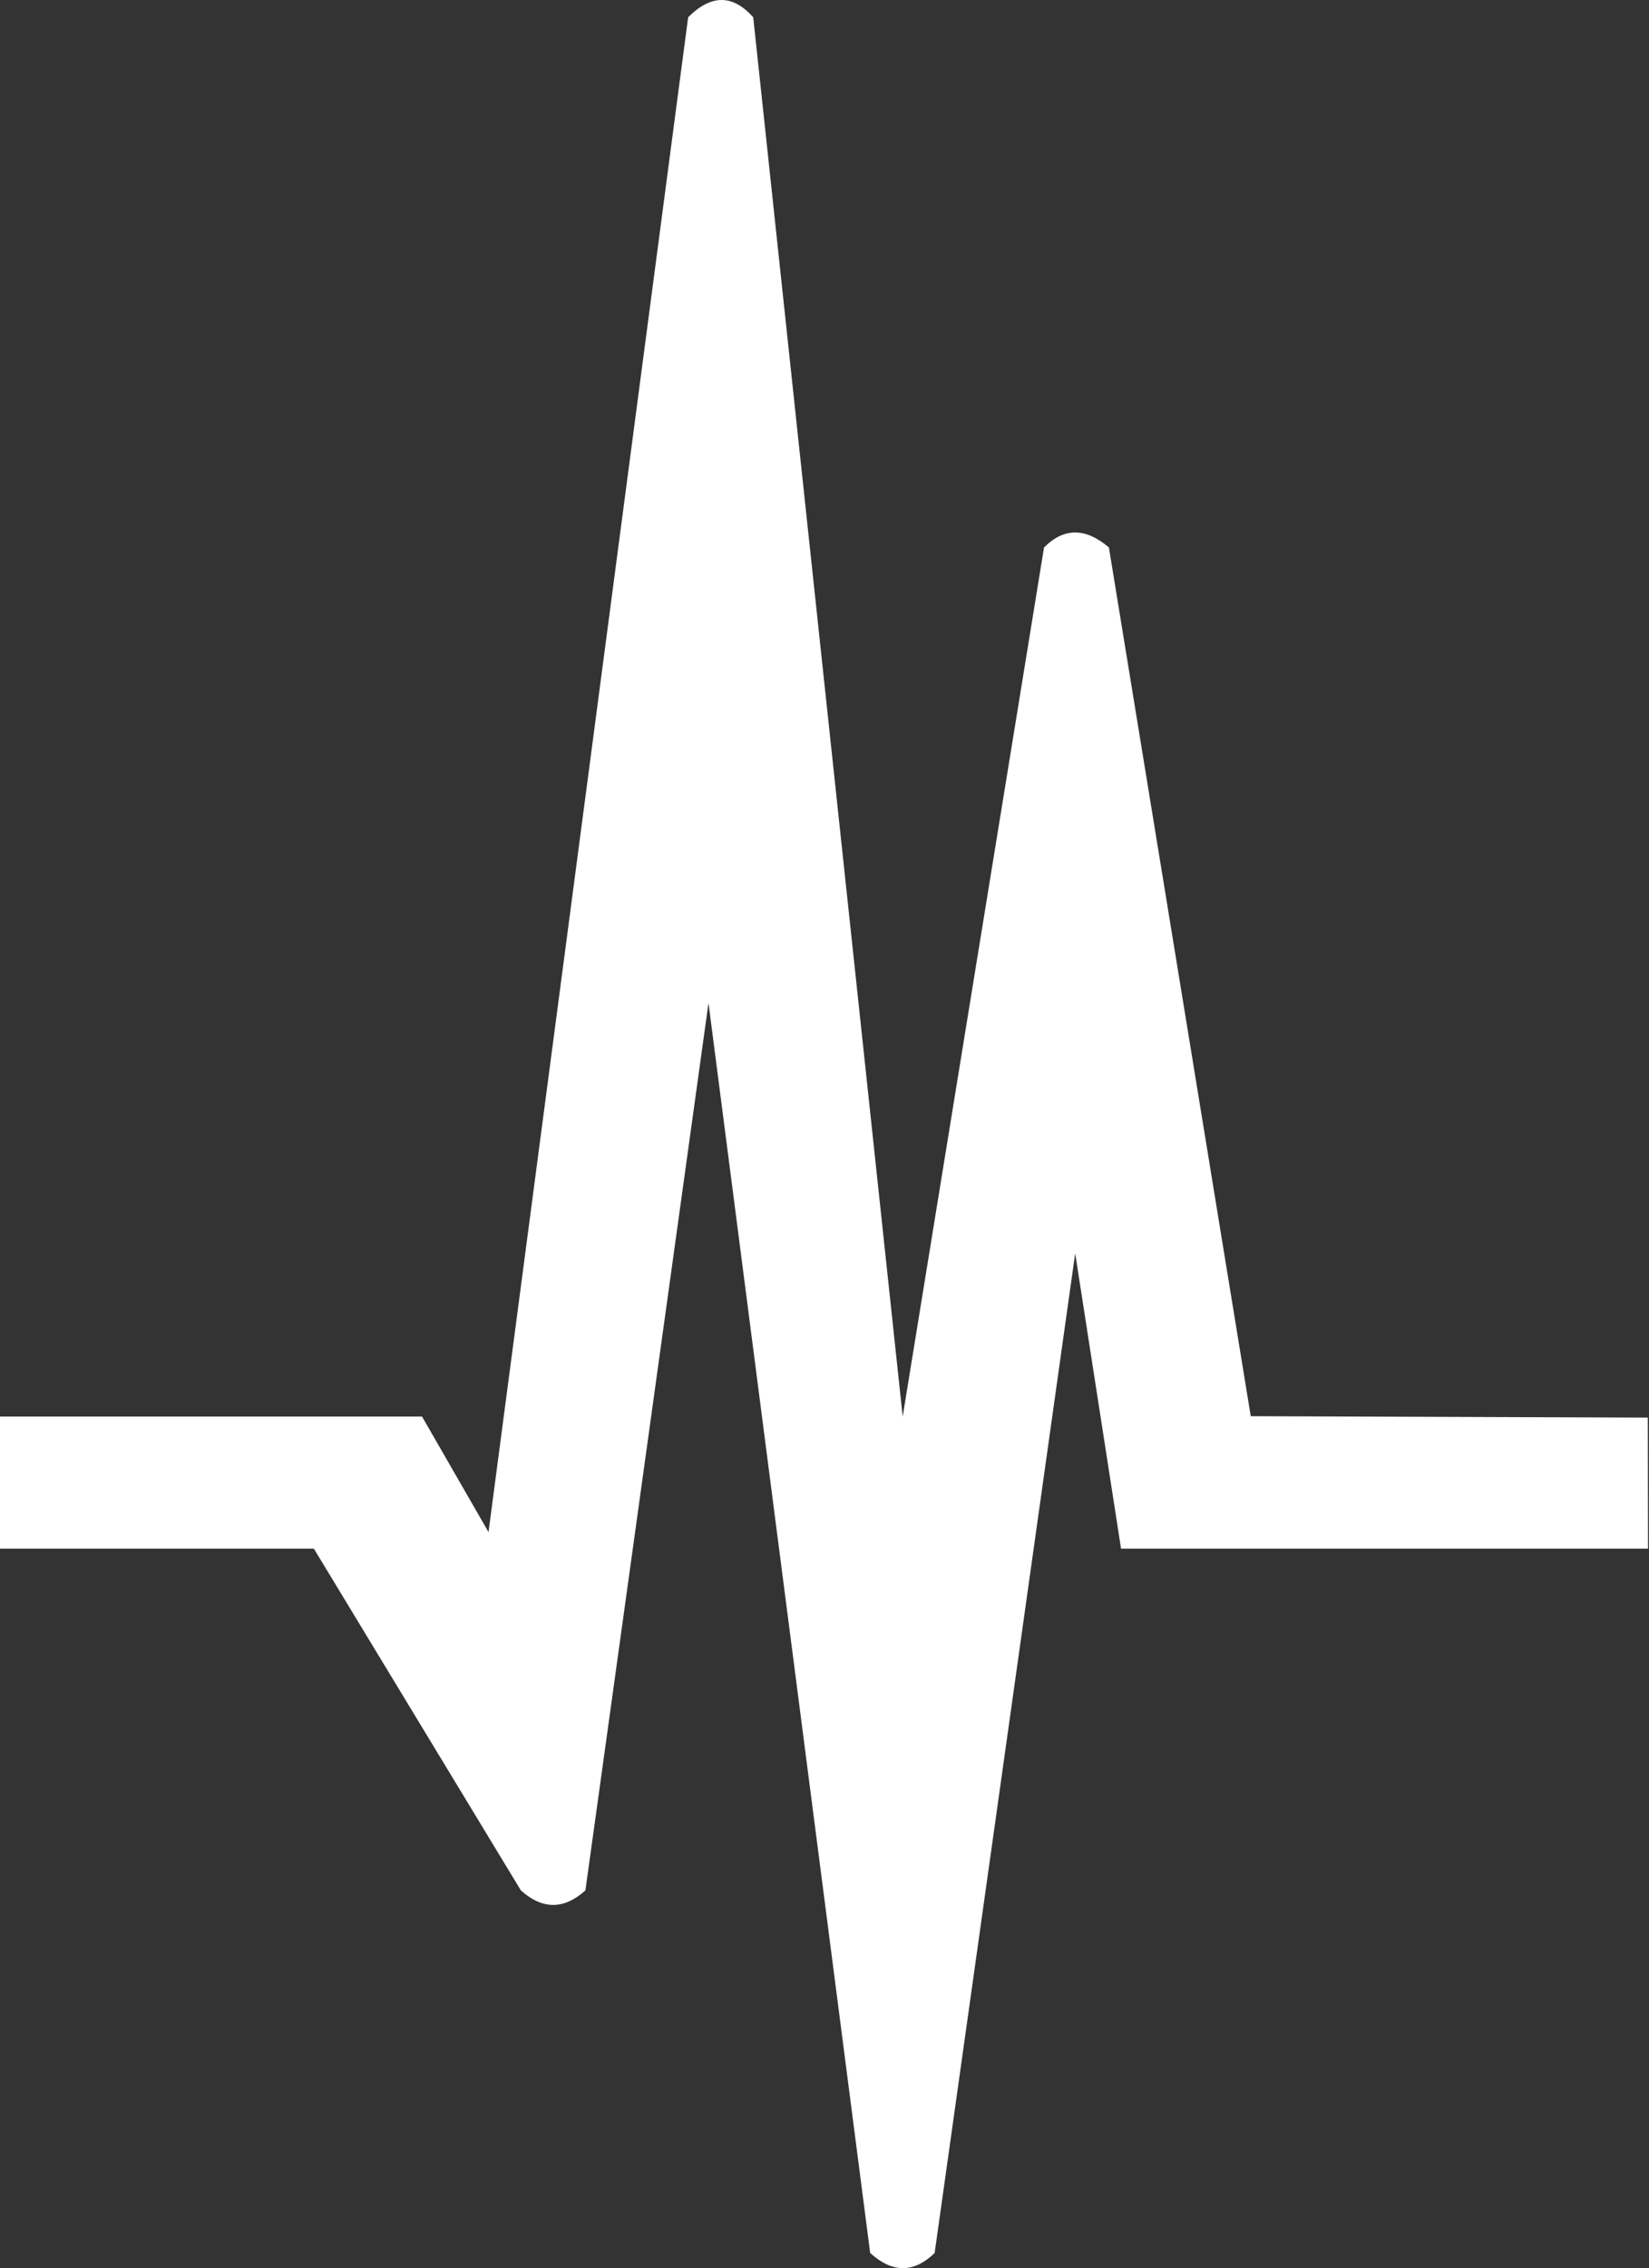 <?xml version="1.0" encoding="UTF-8"?> <svg xmlns="http://www.w3.org/2000/svg" width="1685" height="2316" viewBox="0 0 1685 2316" fill="none"><rect x="0" y="0" width="1685" height="2316" fill="#333333" stroke="none"/> <path fill-rule="evenodd" clip-rule="evenodd" d="M0 1446.43H431.24L499.174 1564.41L703.17 17.633C726.753 -5.878 748.544 -5.878 769.666 17.633L922.395 1446.44L1066.82 559.018C1087.1 538.646 1109.19 538.646 1133.11 559.018L1278.06 1446.07L1683.78 1447.52L1684.02 1581.36H1145.52L1098.66 1279.76L955.048 2300.54C933.825 2321.15 911.861 2321.15 889.167 2300.54L723.957 1024.2L598.182 1930.3C577.562 1948.83 555.765 1951.29 532.241 1930.3L320.728 1581.36H0V1446.45L0 1446.43Z" fill="white"></path> </svg> 